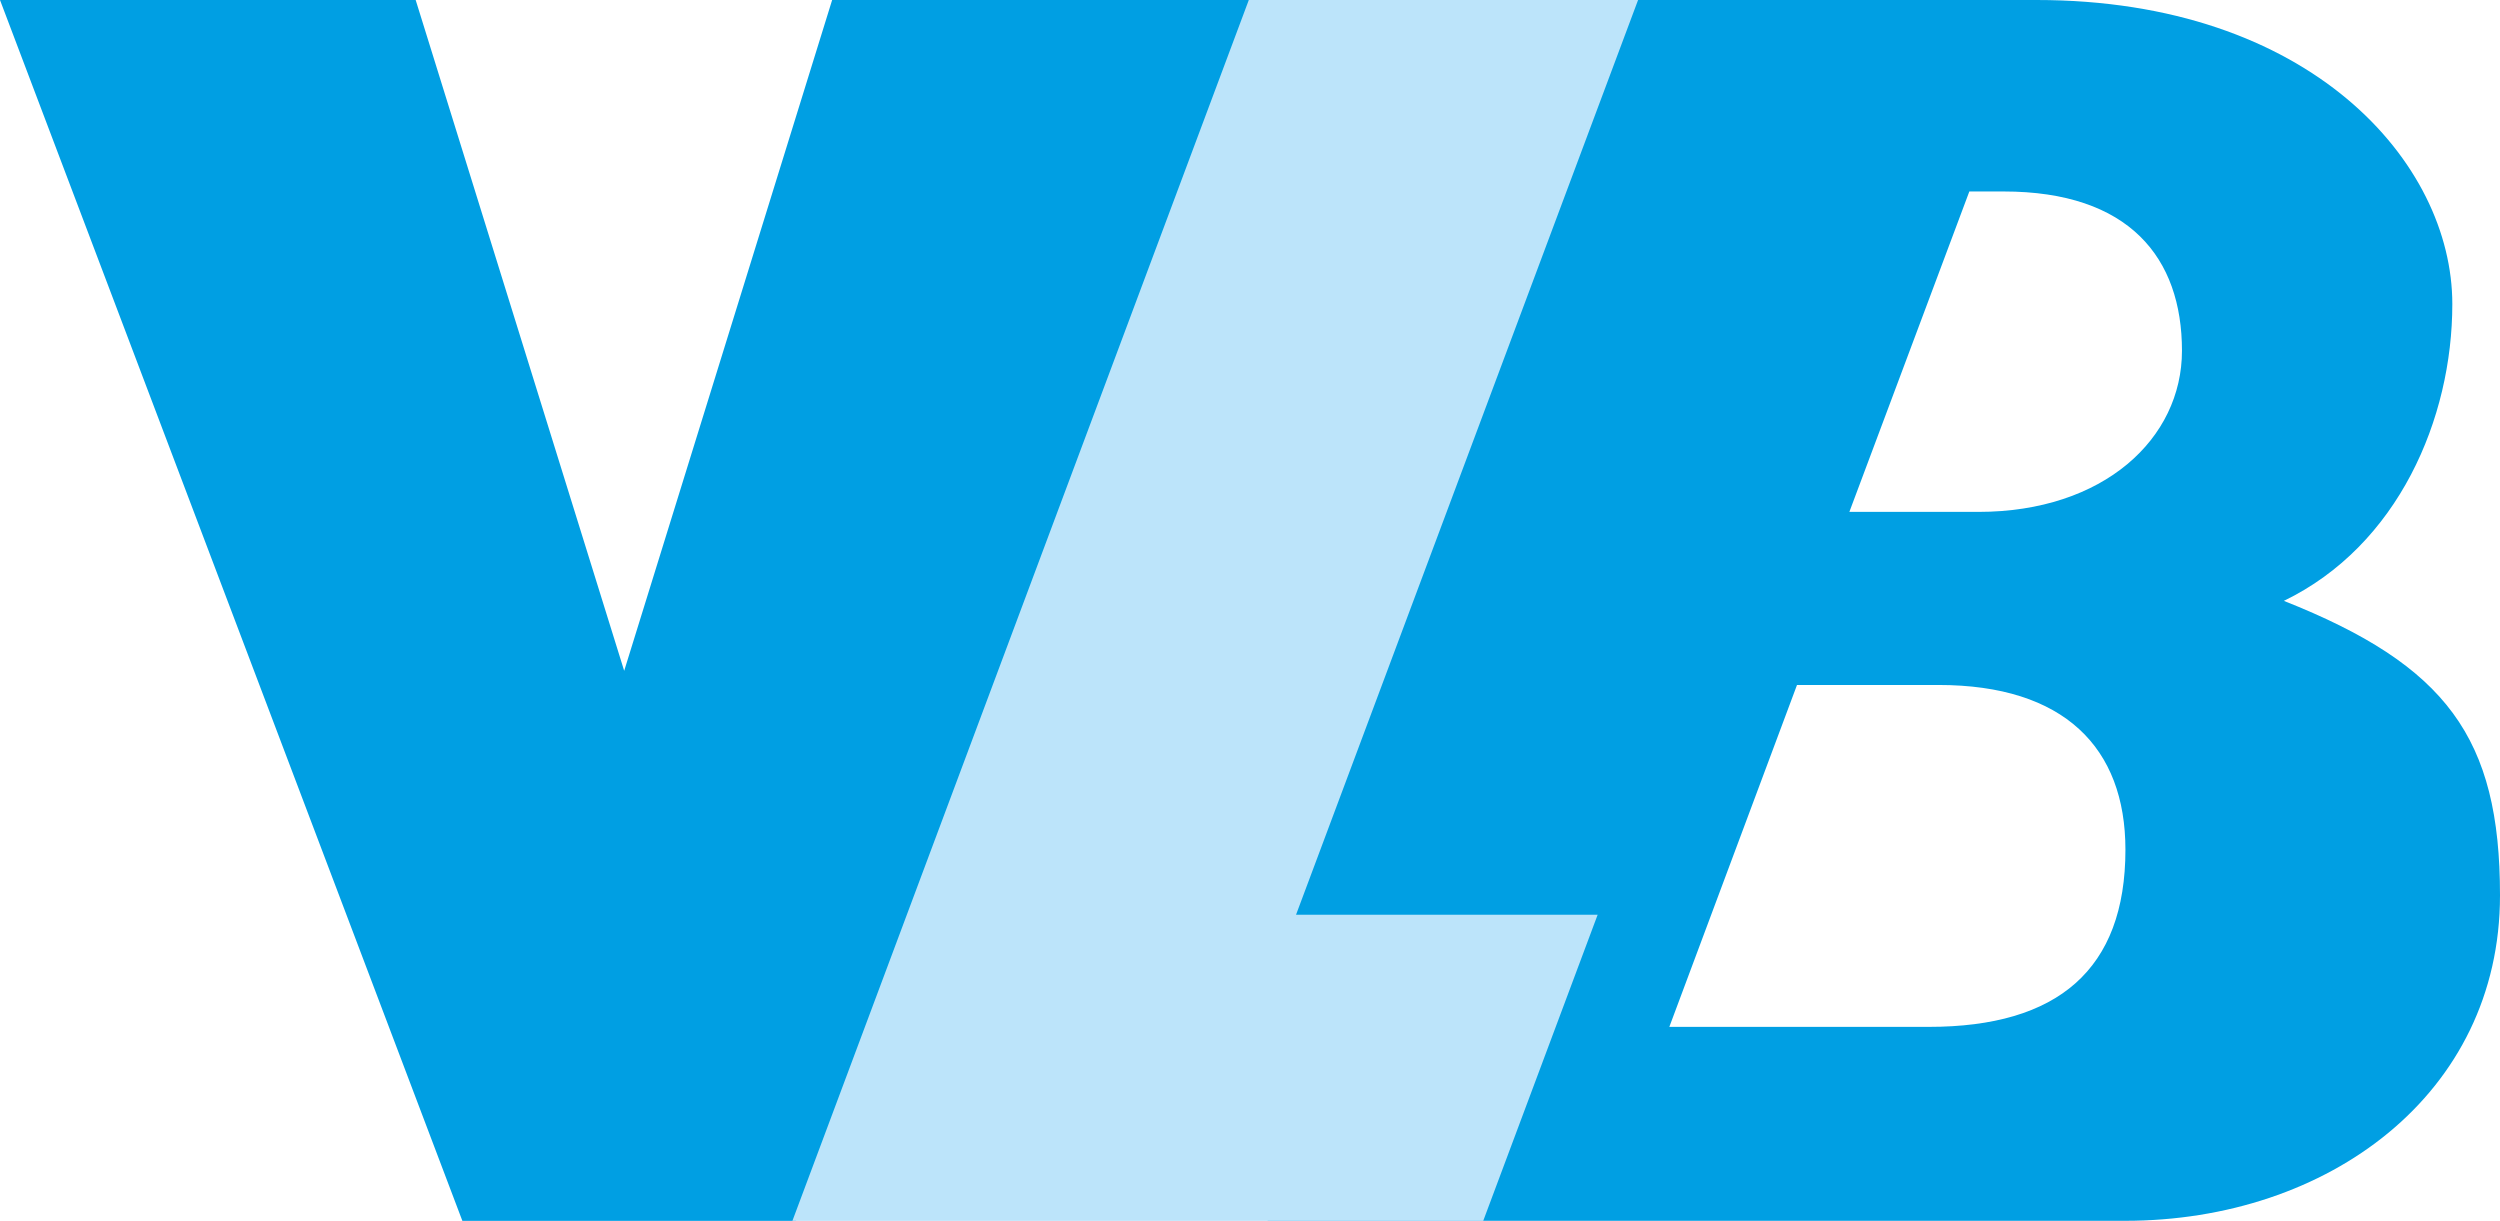 <svg id="Ebene_1" data-name="Ebene 1" xmlns="http://www.w3.org/2000/svg" xmlns:xlink="http://www.w3.org/1999/xlink" viewBox="0 0 406.33 198.43">
  <defs>
    <clipPath id="clip-path" transform="translate(-22.68 -28.35)">
      <rect width="453.54" height="255.12" style="fill: none"/>
    </clipPath>
  </defs>
  <title>VLB LOGO NEU (003)</title>
  <g style="clip-path: url(#clip-path)">
    <path d="M323.26,111.55l19.5-52.08h5.56c20.43,0,29,10.77,29,25.89,0,14.26-12.69,26.19-33.11,26.19ZM294,195.25l20.75-55.57h23c20.42,0,30.38,10.19,30.38,26.77,0,19.49-11,28.8-31.95,28.8Zm-65.28,31.52H368.07c33,0,60.94-20.6,60.94-52.9,0-25.6-8.69-37.38-35.13-47.86,18.59-9,27.38-29.62,27.38-48.24,0-23-23.08-49.42-67.59-49.42h-125Z" transform="translate(-22.68 -28.35)" style="fill: #009fe3"/>
  </g>
  <polyline points="101.45 109.03 67.56 0 0 0 75.15 198.43 129.35 198.43 203.46 0 135.25 0" style="fill: #009fe3"/>
  <polygon points="128.79 198.43 241.07 198.43 259.67 148.67 210.65 148.67 266.24 0 202.97 0 128.79 198.43" style="fill: #bce4fa"/>
</svg>
